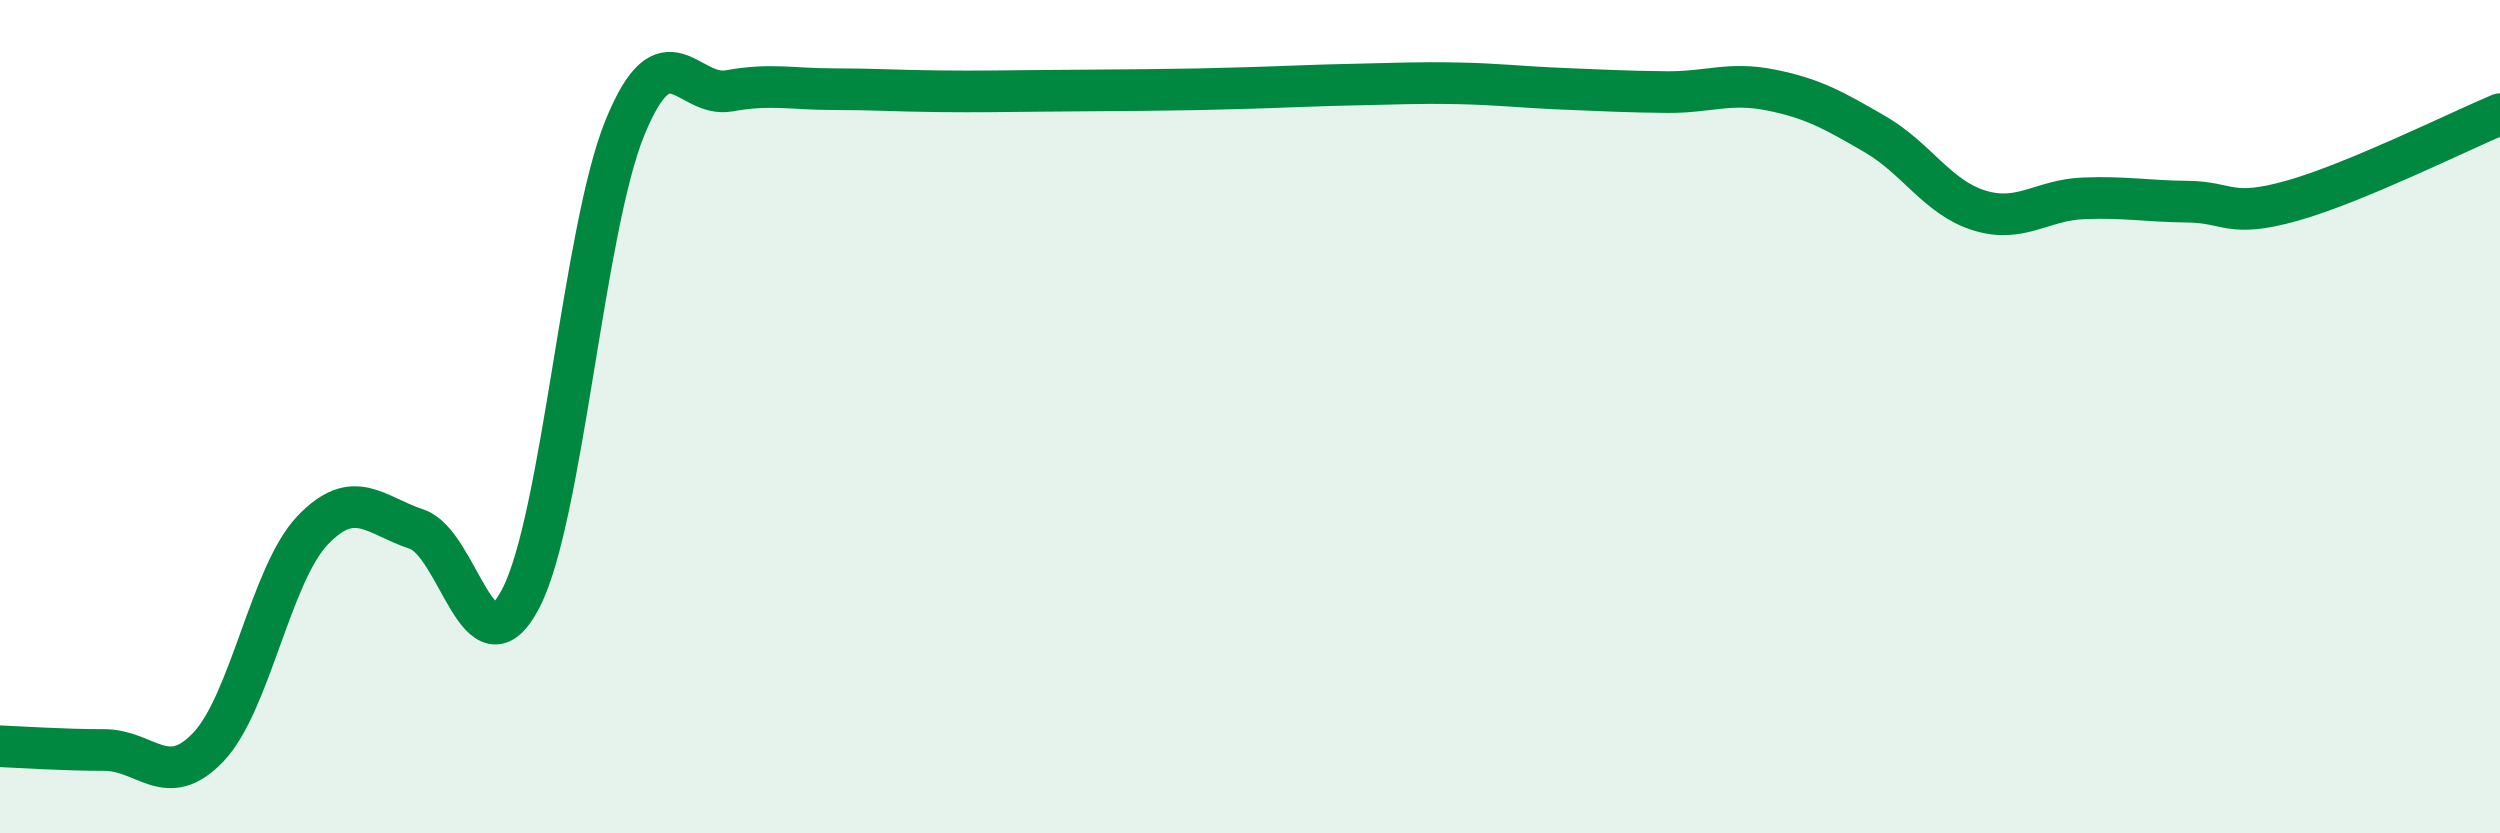
    <svg width="60" height="20" viewBox="0 0 60 20" xmlns="http://www.w3.org/2000/svg">
      <path
        d="M 0,17.91 C 0.5,17.93 1.5,18 2.5,18 C 3.5,18 4,18.98 5,17.93 C 6,16.88 6.5,13.78 7.5,12.73 C 8.5,11.68 9,12.37 10,12.7 C 11,13.03 11.5,16.29 12.5,14.36 C 13.5,12.43 14,5.5 15,3.06 C 16,0.62 16.5,2.36 17.5,2.18 C 18.5,2 19,2.14 20,2.14 C 21,2.14 21.5,2.18 22.5,2.19 C 23.5,2.2 24,2.19 25,2.18 C 26,2.17 26.5,2.17 27.5,2.16 C 28.5,2.15 29,2.14 30,2.11 C 31,2.08 31.5,2.05 32.5,2.03 C 33.5,2.01 34,1.98 35,2 C 36,2.02 36.5,2.09 37.5,2.13 C 38.5,2.17 39,2.2 40,2.21 C 41,2.22 41.5,1.96 42.5,2.16 C 43.5,2.36 44,2.64 45,3.22 C 46,3.8 46.5,4.74 47.5,5.05 C 48.5,5.36 49,4.8 50,4.76 C 51,4.72 51.5,4.83 52.5,4.84 C 53.5,4.85 53.5,5.24 55,4.82 C 56.5,4.4 59,3.16 60,2.74L60 20L0 20Z"
        fill="#008740"
        opacity="0.1"
        stroke-linecap="round"
        stroke-linejoin="round"
      />
      <path
        d="M 0,17.91 C 0.5,17.93 1.5,18 2.5,18 C 3.5,18 4,18.98 5,17.93 C 6,16.88 6.5,13.78 7.5,12.73 C 8.5,11.68 9,12.37 10,12.7 C 11,13.03 11.5,16.29 12.5,14.36 C 13.5,12.43 14,5.5 15,3.06 C 16,0.62 16.5,2.36 17.5,2.18 C 18.5,2 19,2.14 20,2.14 C 21,2.14 21.5,2.18 22.5,2.19 C 23.5,2.2 24,2.19 25,2.18 C 26,2.17 26.5,2.17 27.5,2.16 C 28.5,2.15 29,2.14 30,2.11 C 31,2.08 31.5,2.05 32.5,2.03 C 33.5,2.01 34,1.98 35,2 C 36,2.02 36.5,2.09 37.5,2.13 C 38.5,2.17 39,2.2 40,2.21 C 41,2.22 41.5,1.96 42.5,2.16 C 43.5,2.36 44,2.64 45,3.22 C 46,3.8 46.5,4.74 47.5,5.05 C 48.5,5.36 49,4.8 50,4.76 C 51,4.72 51.5,4.83 52.5,4.84 C 53.5,4.85 53.5,5.24 55,4.82 C 56.5,4.4 59,3.16 60,2.74"
        stroke="#008740"
        stroke-width="1"
        fill="none"
        stroke-linecap="round"
        stroke-linejoin="round"
      />
    </svg>
  